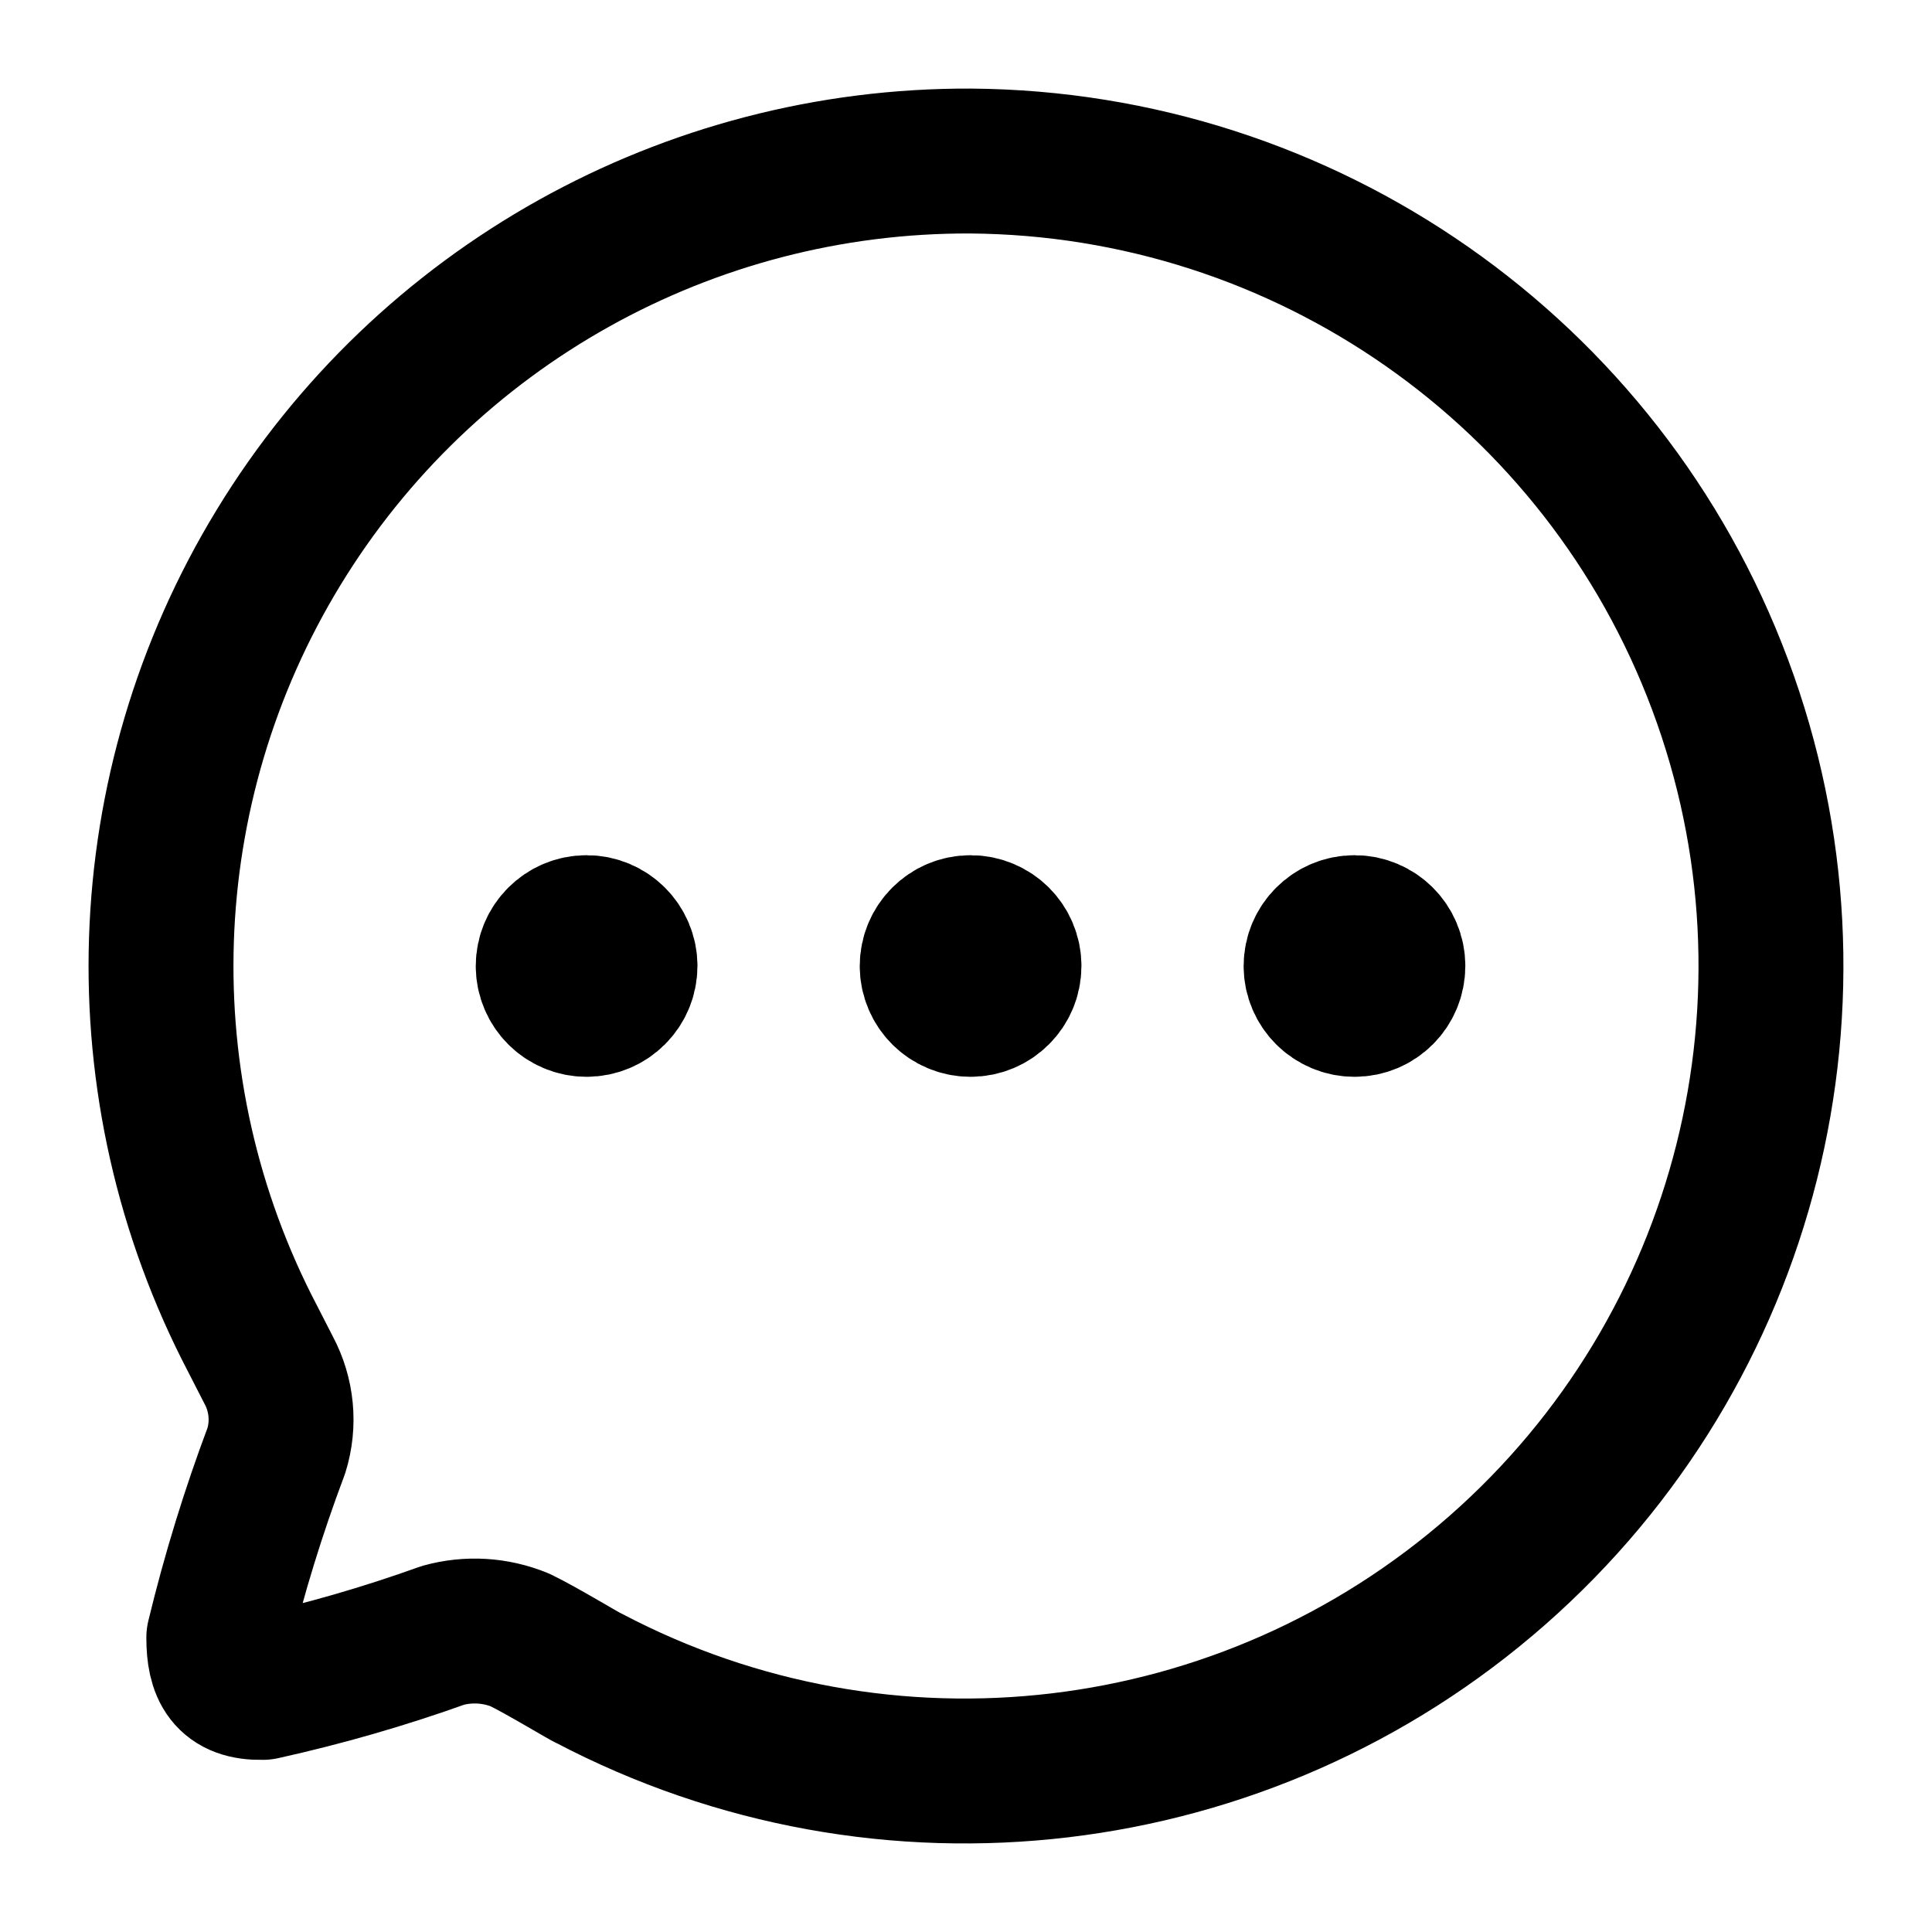 <svg width="20" height="20" viewBox="0 0 20 20" fill="none" xmlns="http://www.w3.org/2000/svg">
<path fill-rule="evenodd" clip-rule="evenodd" d="M10.047 1.667C7.122 1.655 4.404 3.173 2.884 5.667C1.363 8.161 1.261 11.269 2.614 13.857L2.781 14.183C2.918 14.439 2.947 14.739 2.861 15.016C2.623 15.649 2.424 16.295 2.265 16.953C2.265 17.286 2.36 17.476 2.718 17.468C3.351 17.328 3.975 17.148 4.586 16.929C4.849 16.856 5.128 16.873 5.381 16.976C5.611 17.087 6.08 17.373 6.096 17.373C9.159 18.984 12.9 18.539 15.5 16.256C18.099 13.973 19.016 10.325 17.806 7.087C16.596 3.848 13.509 1.692 10.047 1.667V1.667Z" stroke="black" stroke-width="1.5" stroke-linecap="round" stroke-linejoin="round"/>
<path fill-rule="evenodd" clip-rule="evenodd" d="M6.072 10.397C6.292 10.397 6.47 10.219 6.47 10C6.47 9.781 6.292 9.603 6.072 9.603C5.853 9.603 5.675 9.781 5.675 10C5.675 10.219 5.853 10.397 6.072 10.397Z" fill="black" stroke="black" stroke-width="1.5" stroke-linecap="round" stroke-linejoin="round"/>
<path fill-rule="evenodd" clip-rule="evenodd" d="M10.047 10.397C10.267 10.397 10.445 10.219 10.445 10C10.445 9.781 10.267 9.603 10.047 9.603C9.828 9.603 9.65 9.781 9.65 10C9.65 10.219 9.828 10.397 10.047 10.397Z" fill="black" stroke="black" stroke-width="1.5" stroke-linecap="round" stroke-linejoin="round"/>
<path fill-rule="evenodd" clip-rule="evenodd" d="M14.022 10.397C14.242 10.397 14.419 10.219 14.419 10C14.419 9.781 14.242 9.603 14.022 9.603C13.803 9.603 13.624 9.781 13.624 10C13.624 10.219 13.803 10.397 14.022 10.397Z" fill="black" stroke="black" stroke-width="1.5" stroke-linecap="round" stroke-linejoin="round"/>
</svg>
